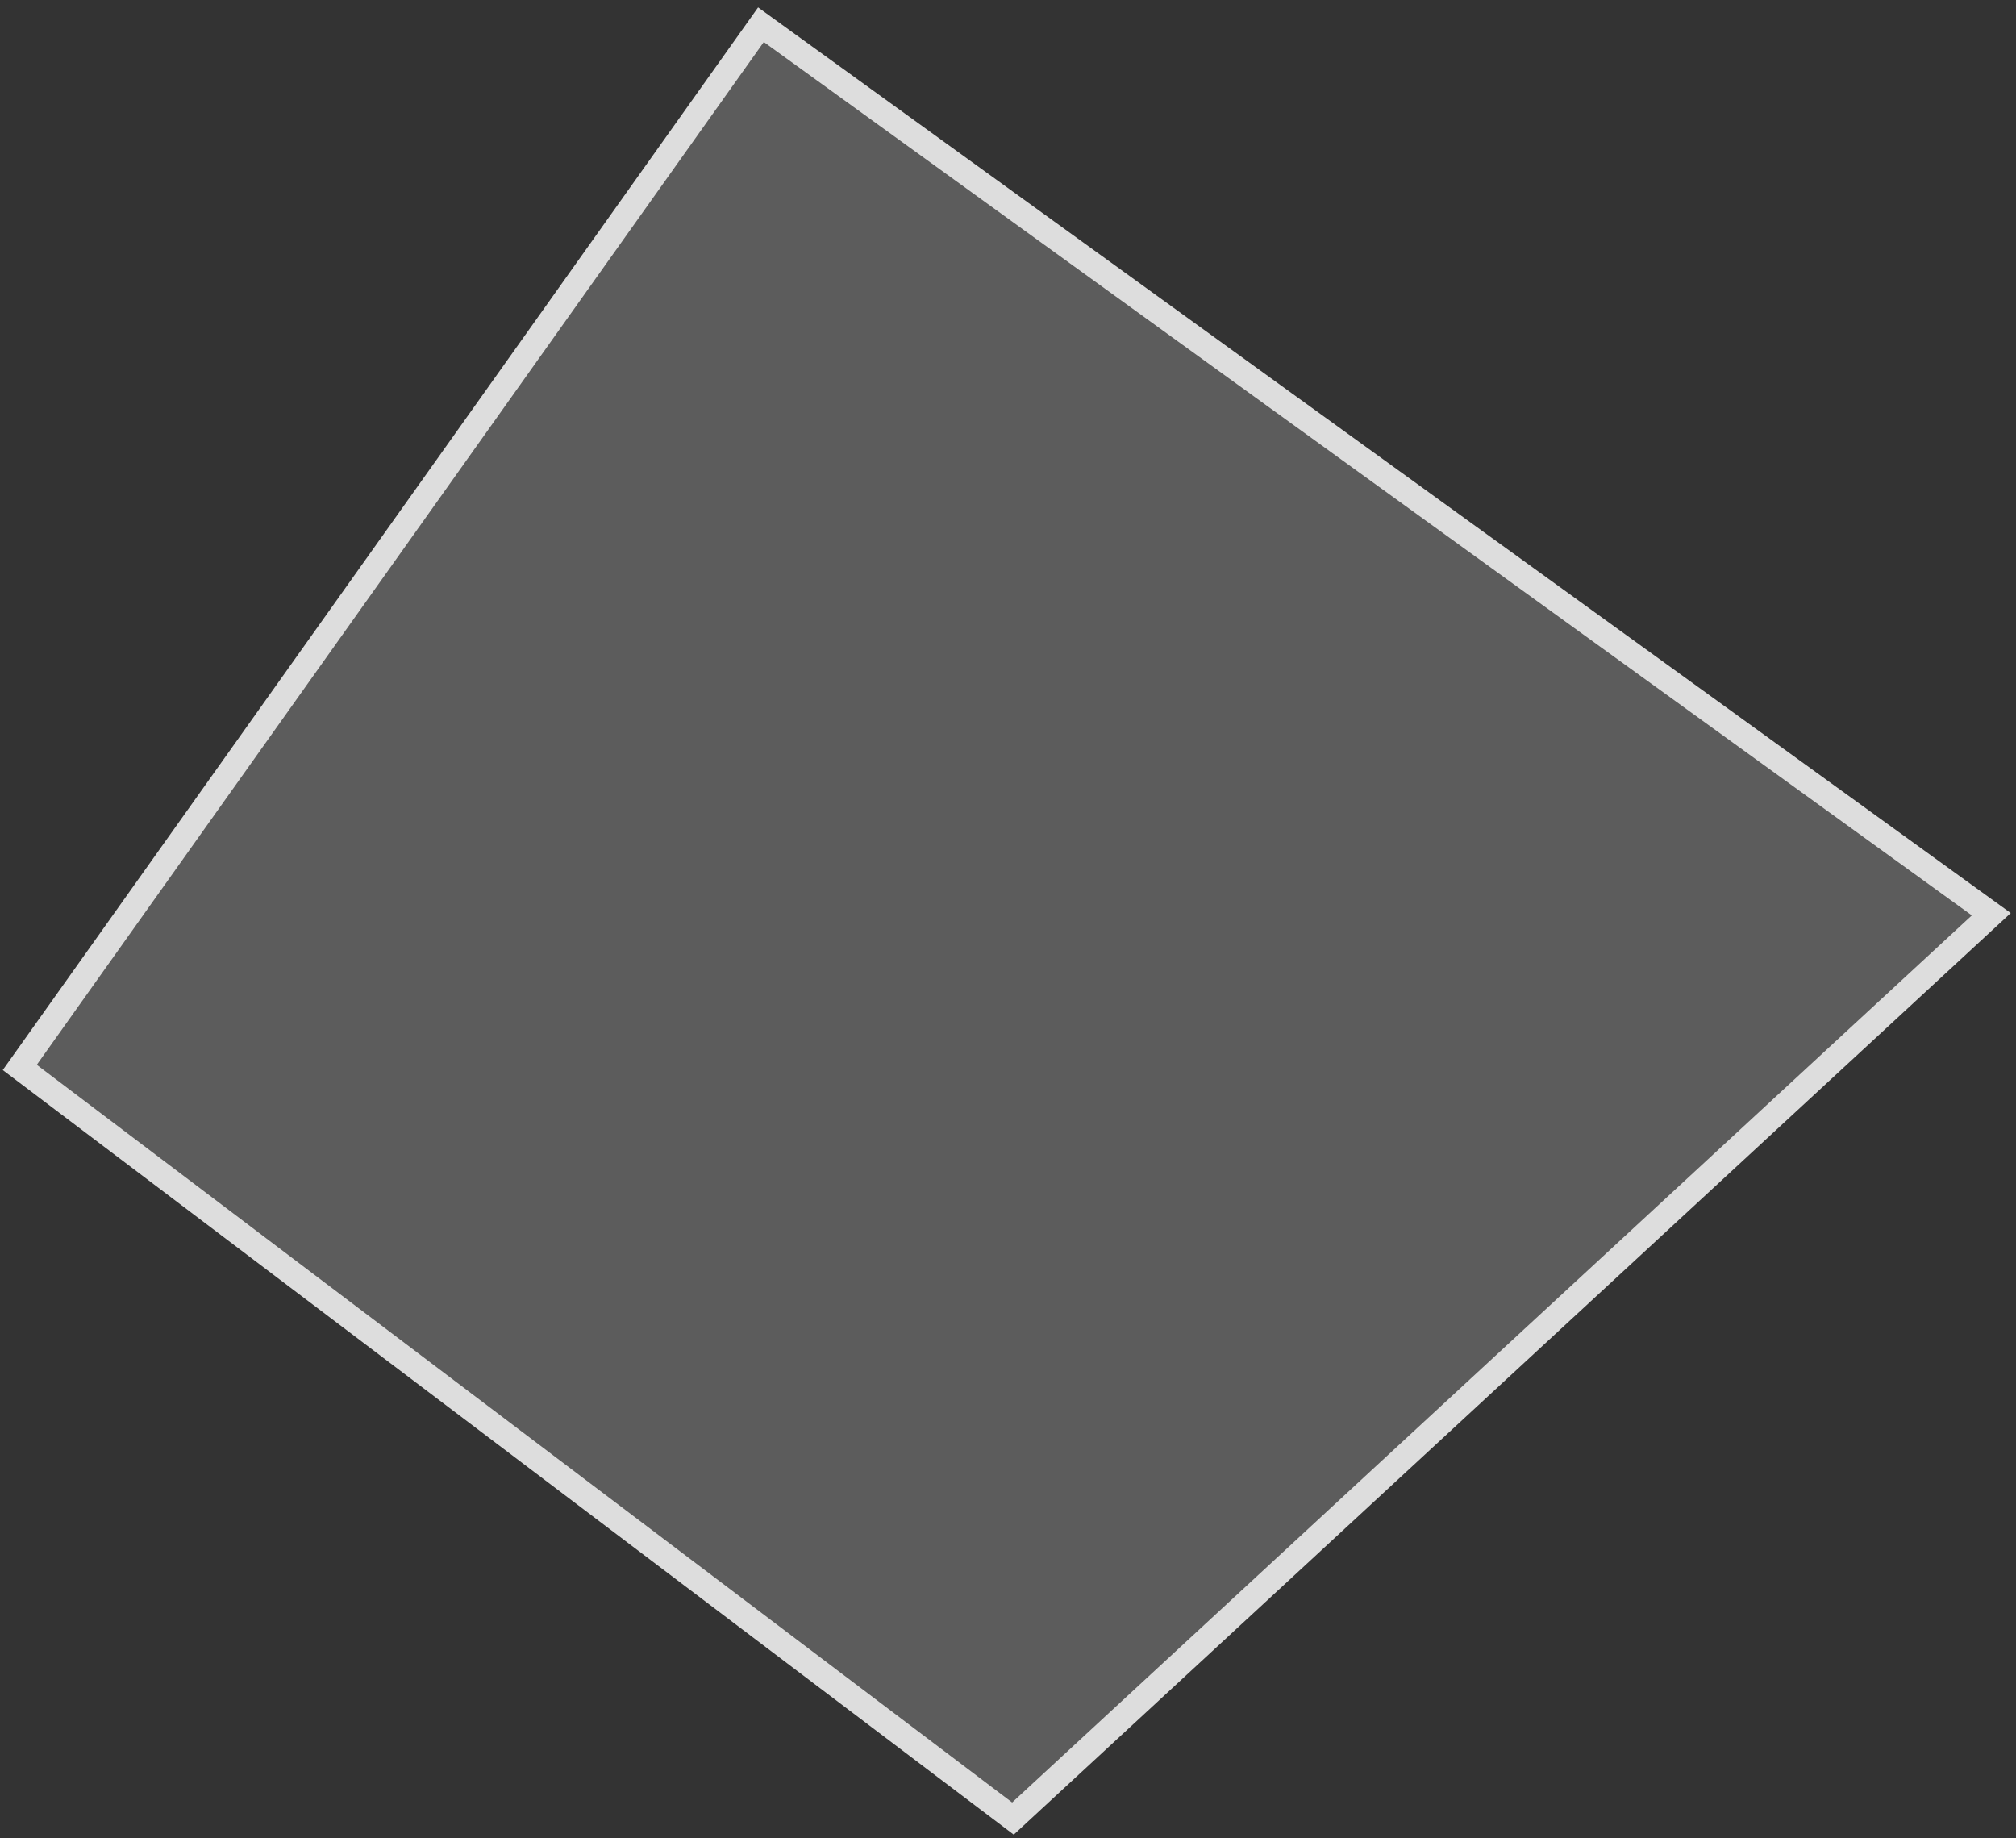 <?xml version="1.0" encoding="UTF-8"?> <svg xmlns="http://www.w3.org/2000/svg" width="204" height="186" viewBox="0 0 204 186" fill="none"><rect x="0" y="0" width="204" height="186" fill="#333333" stroke="none"/><path d="M201.5 92.5L102.5 184L2 108L77 2.5L201.5 92.5Z" fill="white" fill-opacity="0.2" stroke="#DDDDDD" stroke-width="2.5"></path></svg> 